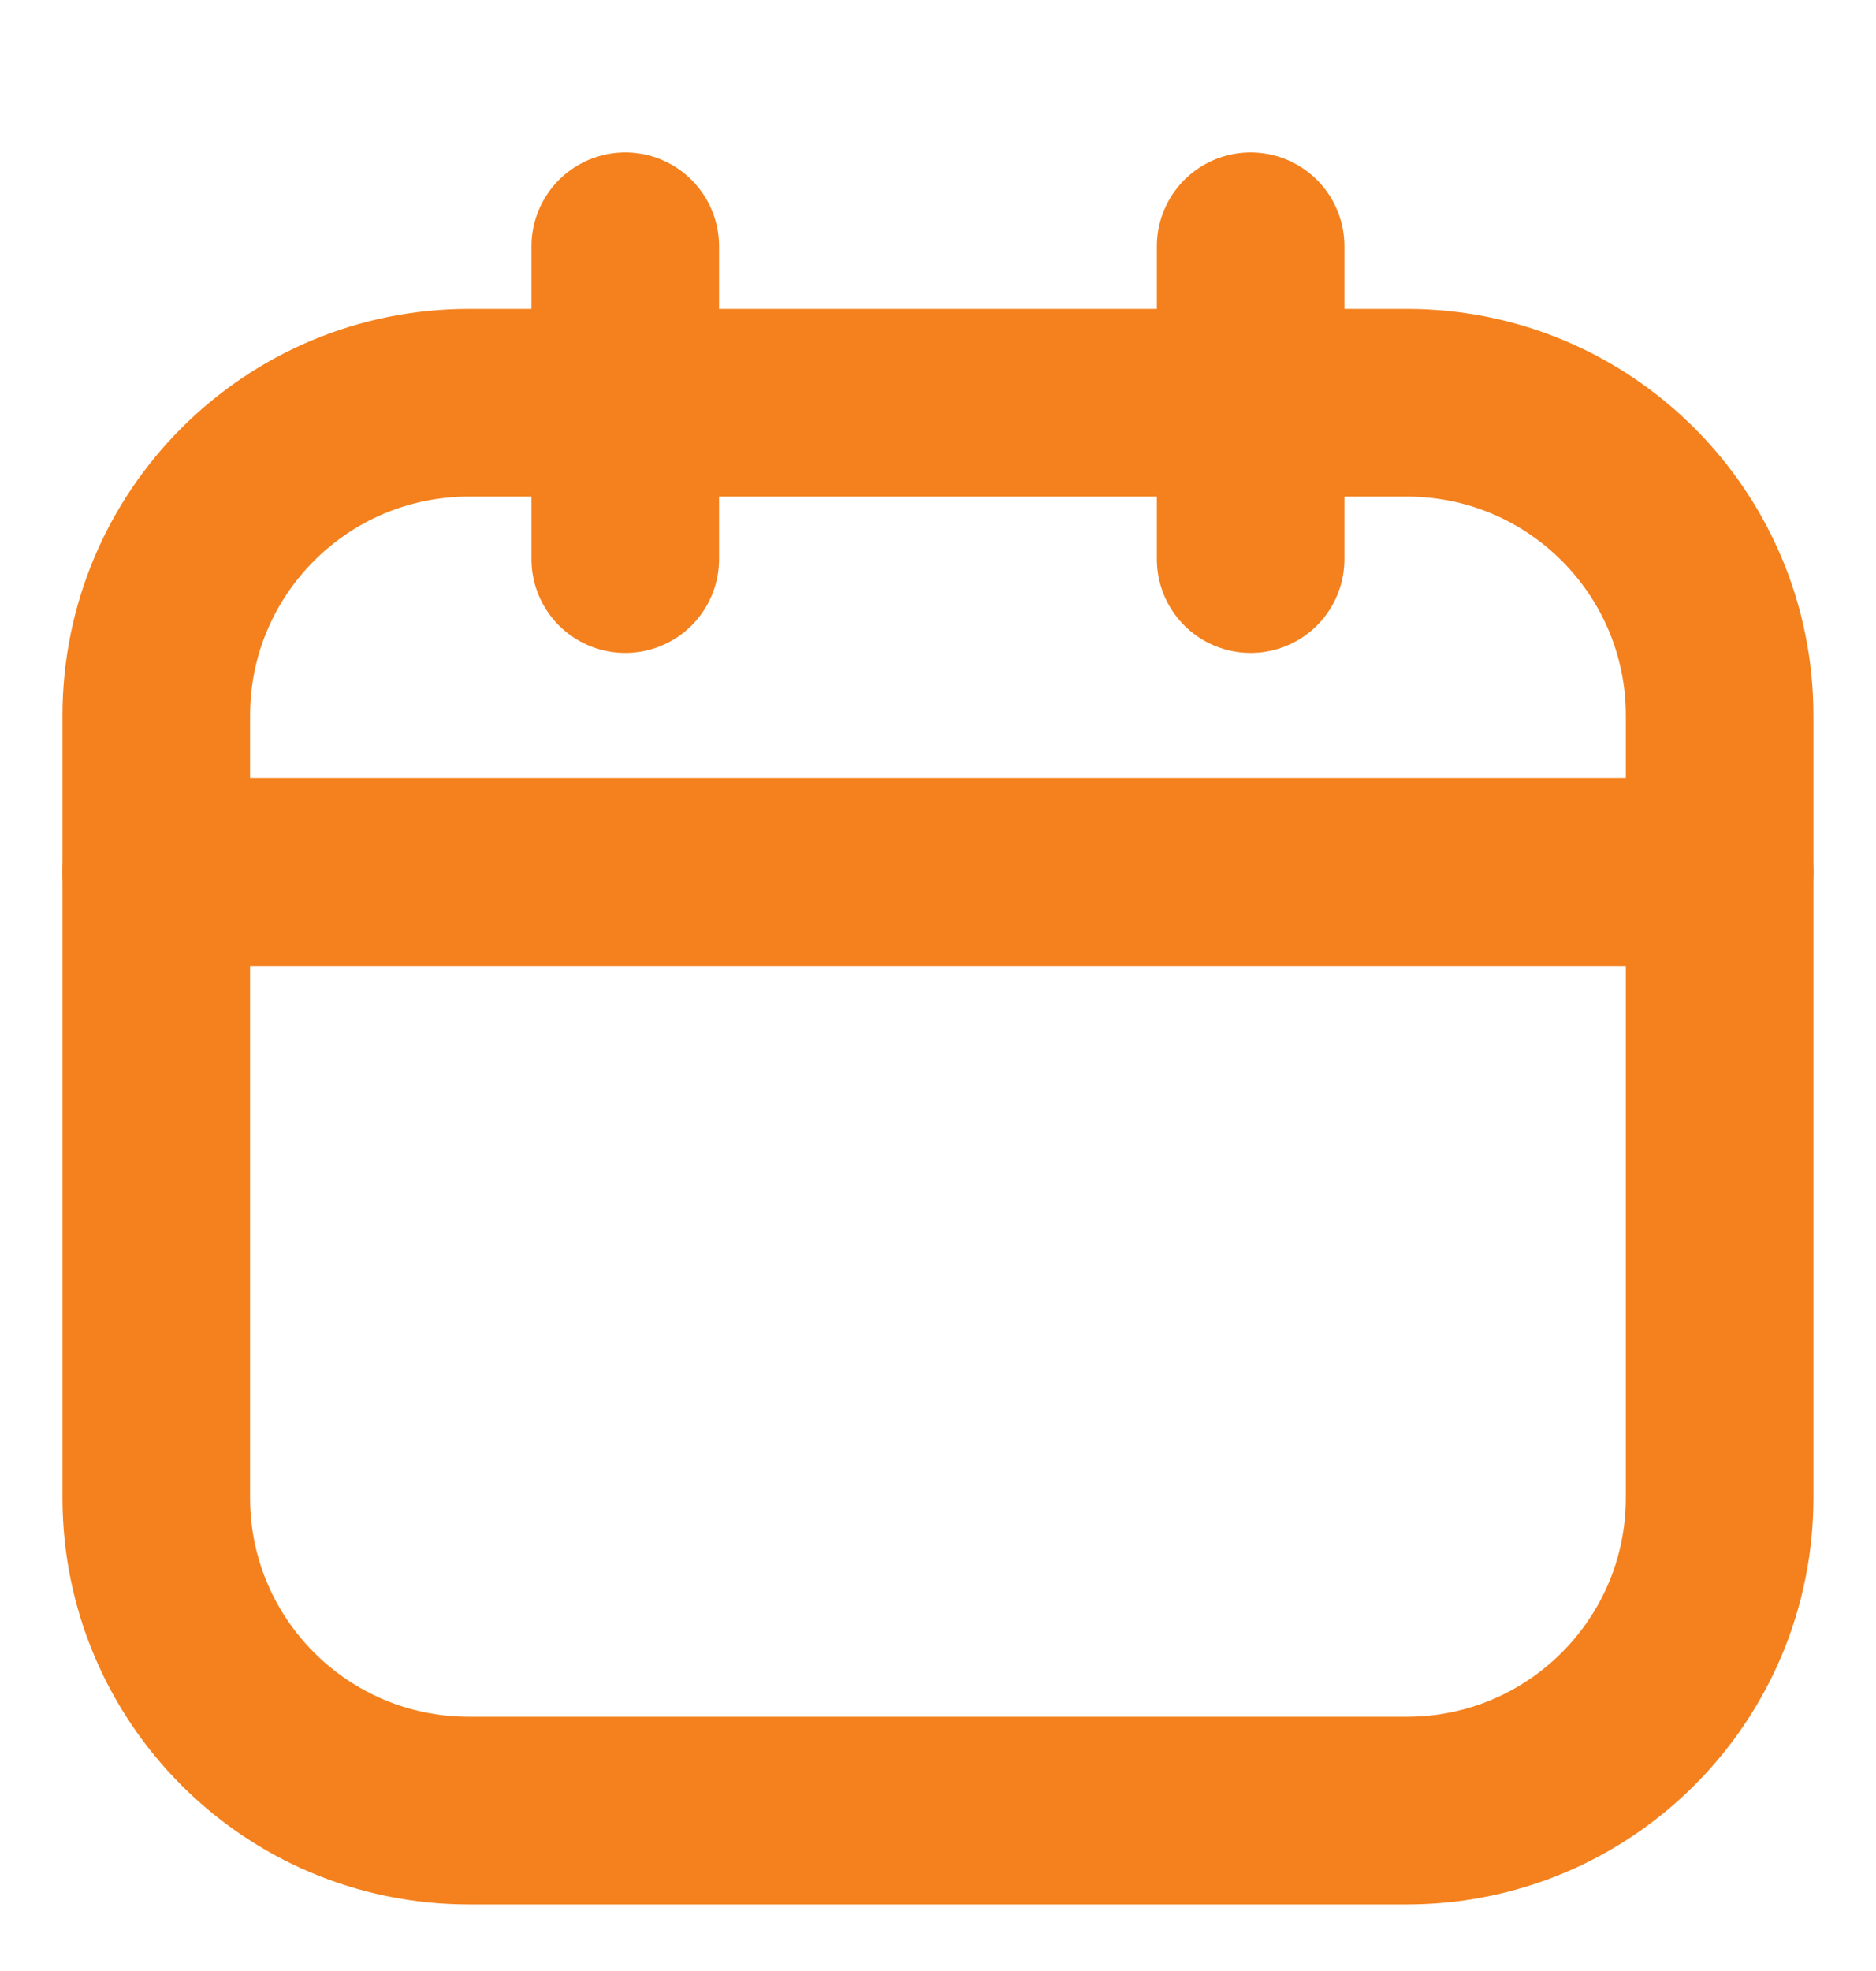 <?xml version="1.0" encoding="UTF-8"?> <svg xmlns="http://www.w3.org/2000/svg" width="20" height="21" viewBox="0 0 20 21" fill="none"><g clip-path="url(#clip0_6189_38933)"><path d="M14.999 4.291H4.999C3.158 4.291 1.666 5.783 1.666 7.624V15.958C1.666 17.799 3.158 19.291 4.999 19.291H14.999C16.84 19.291 18.333 17.799 18.333 15.958V7.624C18.333 5.783 16.84 4.291 14.999 4.291Z" stroke="#F4811D" stroke-width="2" stroke-linecap="round" stroke-linejoin="round"></path><path d="M6.666 2.624V5.957M13.333 2.624V5.957M1.666 9.291H18.333" stroke="#F4811D" stroke-width="2" stroke-linecap="round" stroke-linejoin="round"></path></g><defs><clipPath id="clip0_6189_38933"><rect width="20" height="20" fill="white" transform="translate(0 0.957)"></rect></clipPath></defs></svg> 